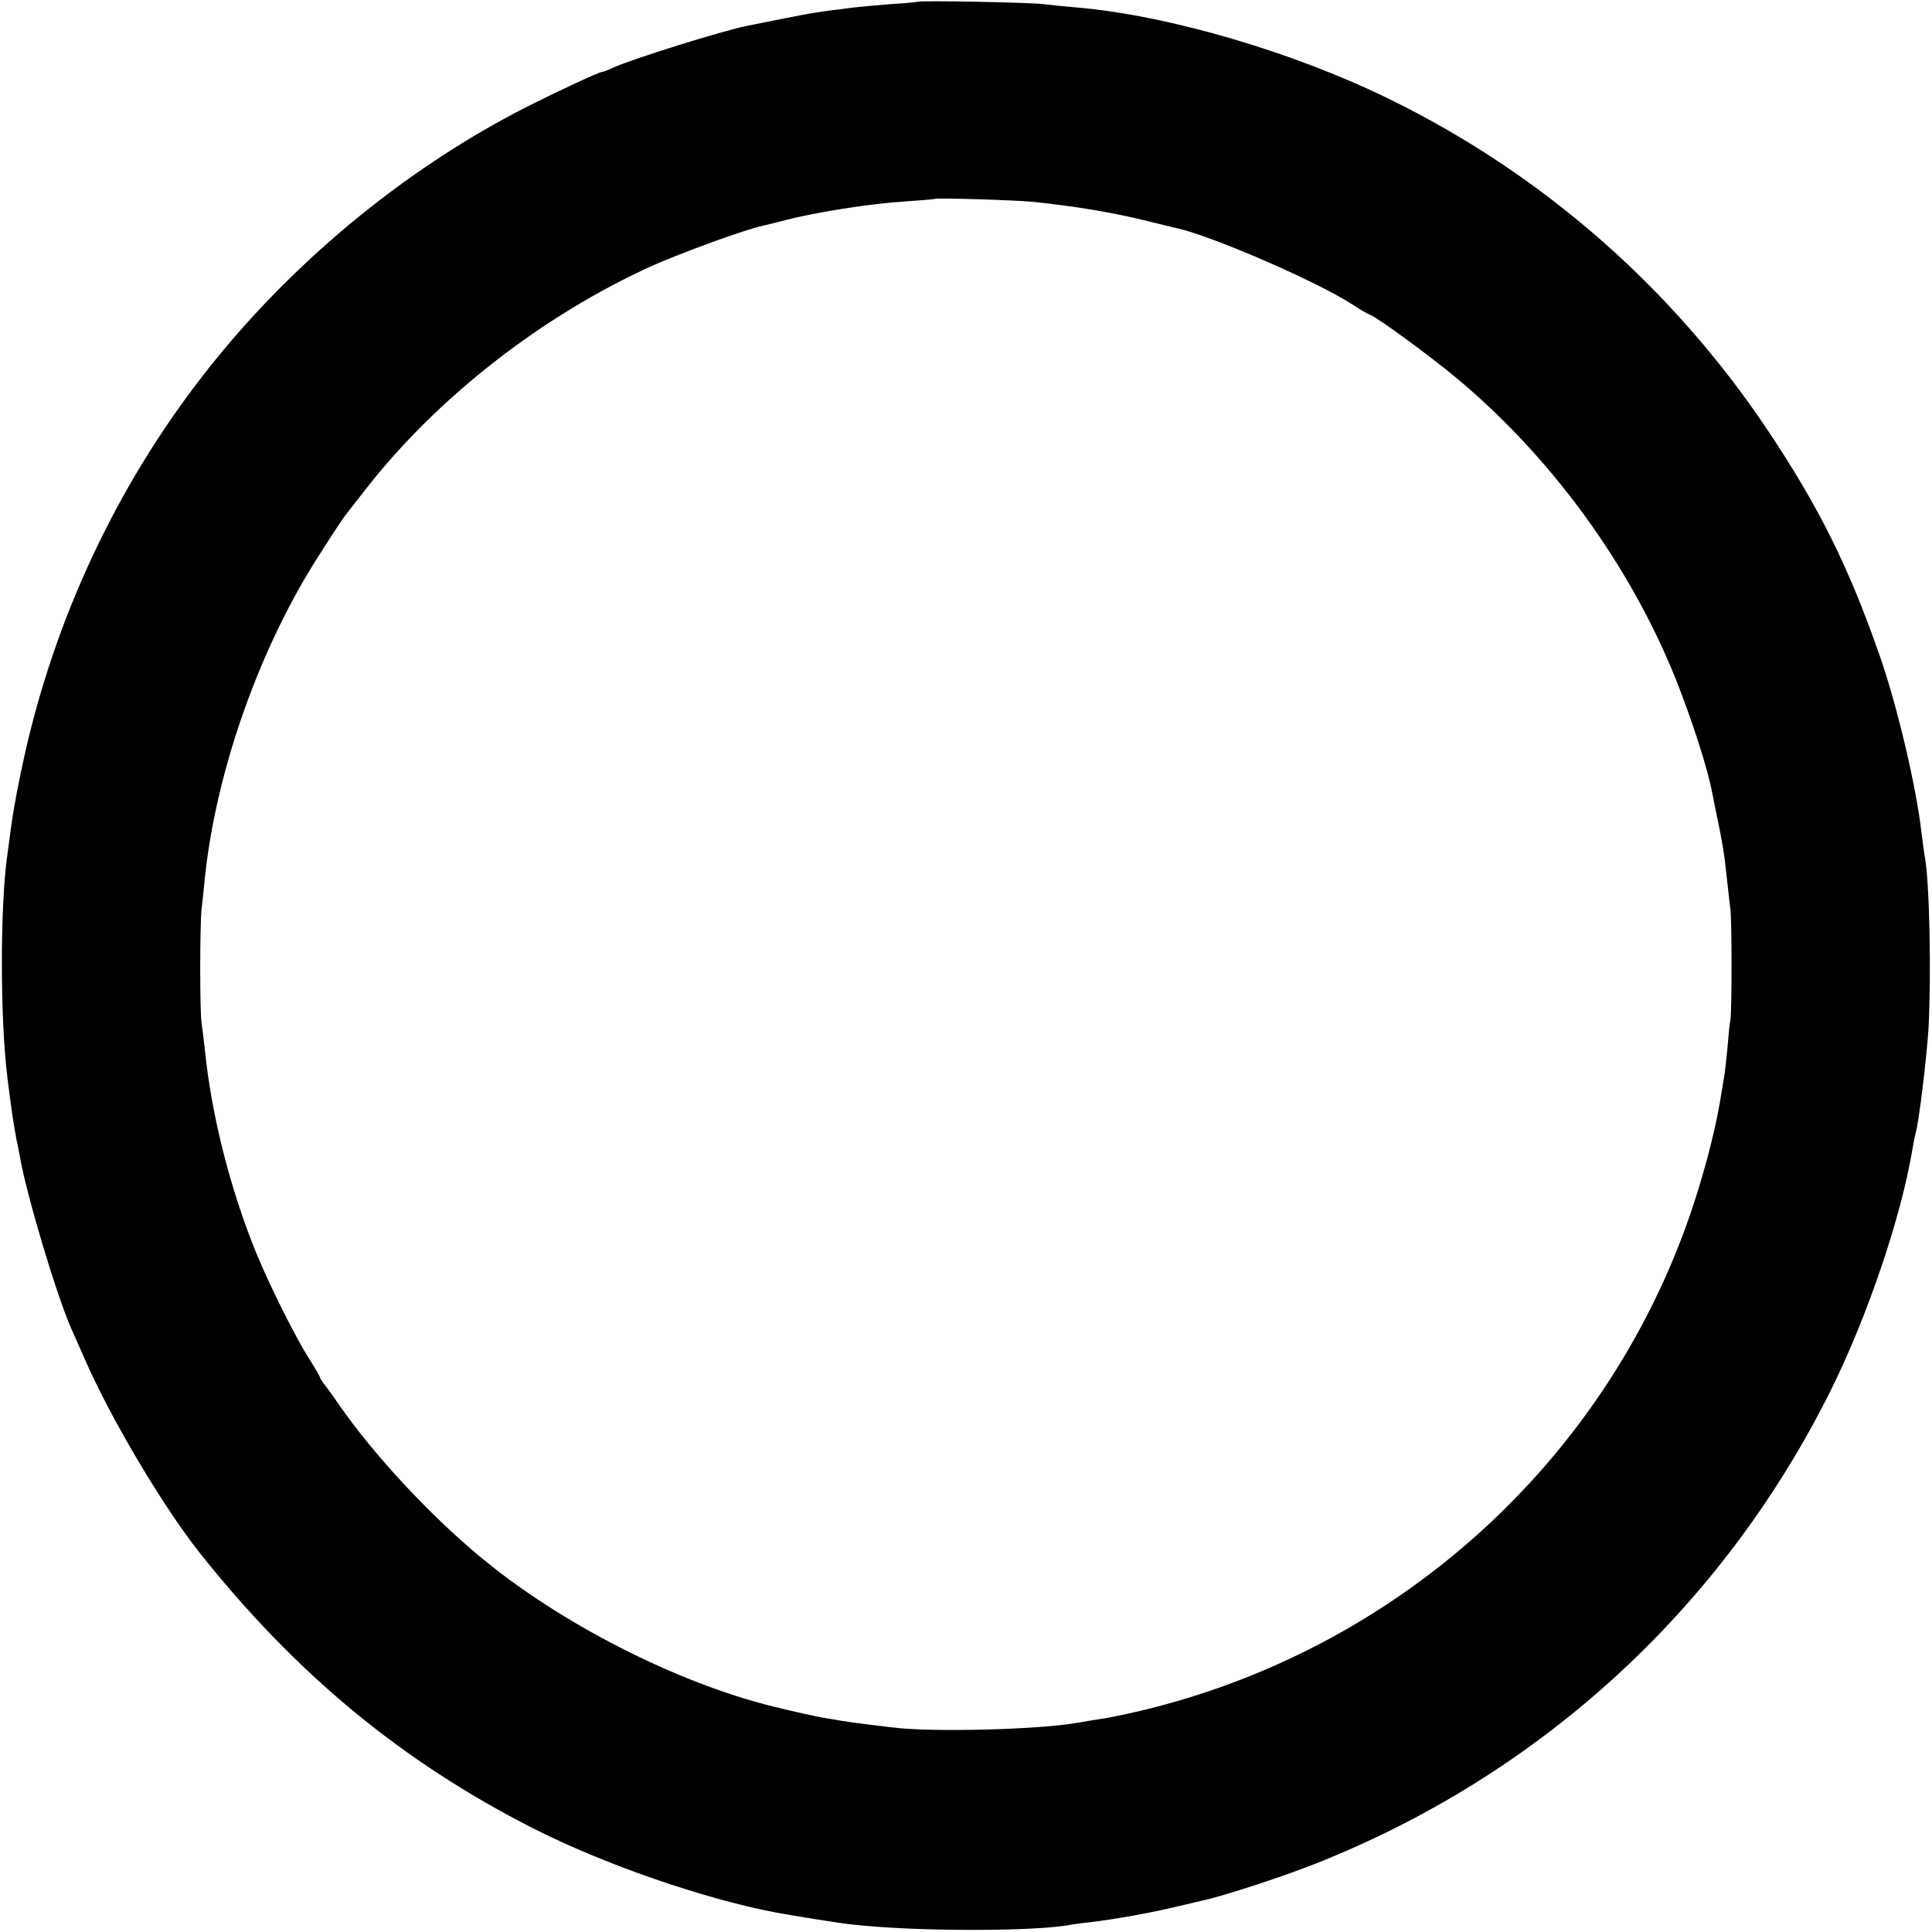 <svg version="1.0" xmlns="http://www.w3.org/2000/svg" width="861.333" height="861.333" viewBox="0 0 646 646"><path d="M306.7.6c-.1.1-4.2.5-9.2.8-4.9.4-10.3.9-12 1.1-12.9 1.6-13.4 1.7-25.5 4.1-4.1.8-8.6 1.7-10 2-8.2 1.6-38.2 11-44.7 13.9-1.7.8-3.4 1.5-3.8 1.5-1.1 0-14.6 6.3-26.3 12.2-40.7 20.9-79 52.7-107.6 89.7C38.8 163 18.2 207.1 8 253.5c-1.6 7.1-3.4 16.6-4 21-.6 4.4-1.3 9.3-1.5 11-2.5 17.2-2.5 55.2 0 75 1.3 10.7 2.1 15.6 3 20.5.3 1.4.8 3.8 1.1 5.5 2.2 12.9 12.4 46.9 17.3 57.9 1 2.2 3.1 7 4.7 10.6 8.6 19.6 25.8 48.5 38 64 32.2 40.6 67.6 69.9 111.4 92.2 23.7 12.1 57.3 23.7 81.5 28.3 5.9 1.1 22.1 3.7 25.5 4 21.1 2.4 61.9 2.4 73.4 0 1.2-.2 4.4-.6 7.1-.9 6.7-.8 19.4-3 28-5.1 3.9-.9 7.7-1.8 8.5-2 7-1.5 26-7.7 37.5-12.2 75.7-29.9 136.3-85.5 172.6-158.3 12.4-25 23.7-58.4 27.4-81 .3-1.9.8-4.2 1-5 1.1-3.6 3.6-24.4 4.3-34.5 1-17.8.4-49.6-1.2-58-.2-1.1-.7-4.7-1.1-8-1.7-15.2-8.2-42.8-14-59.3-10.2-29.3-20.1-49.3-37-74.7-31.9-47.9-75.5-86.2-127-111.4-32-15.7-73.9-28-104.5-30.6-3.6-.3-8.5-.8-11-1.1-4-.6-41.7-1.3-42.3-.8zm38.8 66.9c13.6 1.4 27.1 3.6 38.5 6.5 4.7 1.1 9.2 2.3 10 2.4 12.8 3.1 47.3 18.2 58.5 25.6 2.2 1.5 4.7 2.9 5.5 3.2 2.5.9 20 13.7 29 21.2 31.6 26.3 58 62.5 73.3 100.6 5.5 13.9 10.7 29.9 12.3 38.5.2 1.1.8 4.2 1.4 7 2.1 10 2.6 13.4 3.5 22 .4 3.3.8 7.6 1.1 9.5.5 4.5.5 33.7 0 37-.3 1.4-.7 5.6-1 9.5-.4 3.8-.8 8.1-1.1 9.5-.2 1.4-.9 5.4-1.5 9-1.8 10.4-5.6 24.7-9.9 37.2-28.6 82.9-98.2 145.6-184 165.9-4.7 1.1-10.1 2.2-12 2.5-2 .3-5.8.9-8.6 1.4-12.3 2.3-48.9 3.3-62 1.6-3.3-.4-7.8-.9-10-1.2-2.2-.3-5.3-.7-7-1-1.6-.3-4.3-.7-6-1-2.4-.4-10.6-2.2-17-3.8-32.4-8-71.4-27.9-98-50.1-17-14.1-35.6-34.2-47-50.6-2.4-3.5-4.9-6.9-5.5-7.6-.5-.7-1-1.5-1-1.7 0-.3-1.6-3.1-3.6-6.2-4.5-7.1-13.2-24.4-17.7-35.4-8.7-21.3-15-46.1-17.2-68-.4-3.6-.9-7.6-1.1-9-.6-3.4-.6-32.4 0-38 .3-2.5.8-7.2 1.1-10.5 3.8-36 18.4-77.3 38.6-108.5 4-6.3 7.9-12.2 8.6-13 .6-.8 3.9-5 7.2-9.2 23.8-30.3 58.7-57.4 95.1-73.9 9.6-4.3 31.5-12.3 37-13.4.8-.2 4.3-1 7.6-1.9 10-2.6 28.3-5.5 39.5-6.2 5.7-.4 10.5-.8 10.6-.9.5-.4 27 .4 32.8 1z"/></svg>